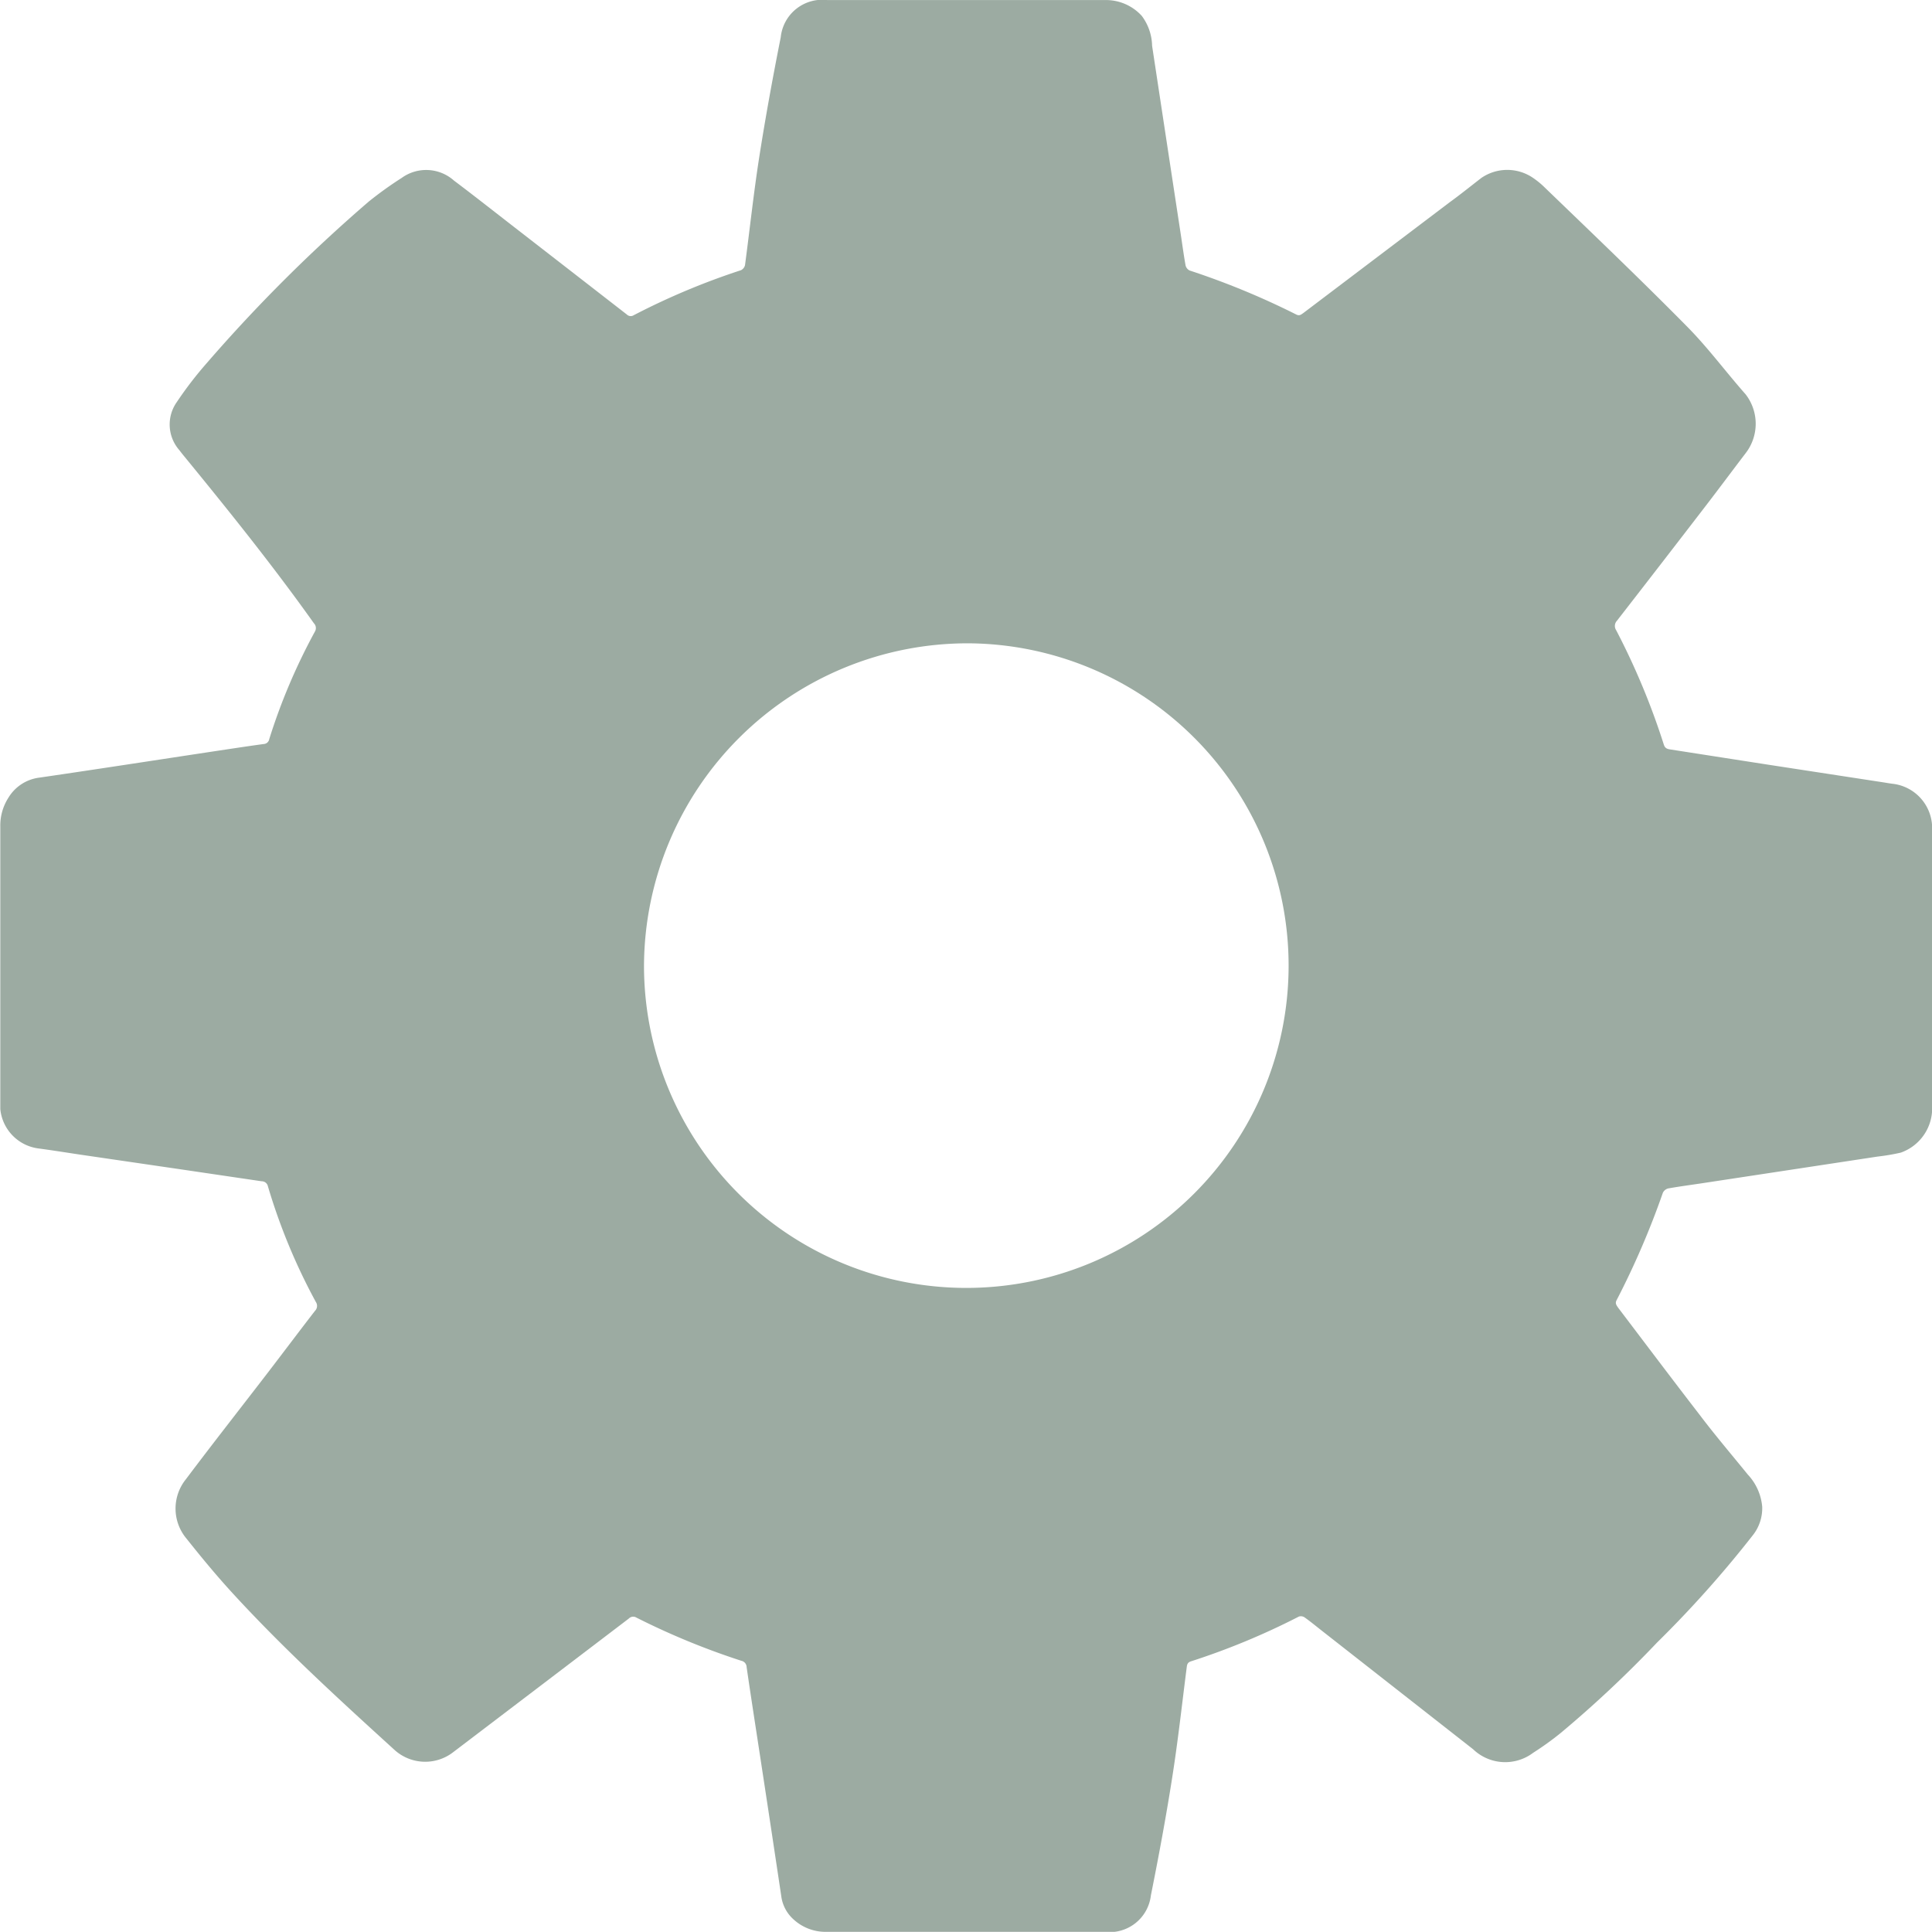 <svg xmlns="http://www.w3.org/2000/svg" width="25.362" height="25.36" viewBox="0 0 25.362 25.36">
  <g id="Icon_Autoflowering_seeds" data-name="Icon Autoflowering seeds" transform="translate(-20 0.001)">
    <path id="Path_58183" data-name="Path 58183" d="M12.691,25.359H10.849a.621.621,0,0,1-.437-.168.494.494,0,0,1-.156-.3Q10.115,23.947,9.97,23c-.057-.373-.115-.745-.169-1.118a.086.086,0,0,0-.068-.081,9.646,9.646,0,0,1-1.378-.567.08.08,0,0,0-.1.012q-1.15.876-2.3,1.75a.6.6,0,0,1-.768-.018c-.724-.659-1.447-1.319-2.111-2.04-.219-.237-.425-.486-.626-.739a.613.613,0,0,1-.01-.781c.354-.471.718-.934,1.076-1.4.207-.27.411-.542.619-.811a.092.092,0,0,0,.011-.117,7.844,7.844,0,0,1-.629-1.518.083.083,0,0,0-.082-.066l-1.023-.151-1.367-.2c-.18-.027-.36-.056-.541-.08a.578.578,0,0,1-.5-.516c0-.037,0-.074,0-.111q0-1.8,0-3.6a.675.675,0,0,1,.107-.378.554.554,0,0,1,.407-.263c.775-.113,1.549-.233,2.323-.35.207-.031.414-.063.621-.091A.078.078,0,0,0,3.535,9.7a7.849,7.849,0,0,1,.6-1.412A.09.09,0,0,0,4.12,8.18C3.581,7.422,3,6.7,2.41,5.979c-.019-.023-.037-.046-.055-.07a.51.51,0,0,1-.034-.632,4.9,4.9,0,0,1,.391-.509,20.523,20.523,0,0,1,2.13-2.124,4.879,4.879,0,0,1,.432-.31.548.548,0,0,1,.686.036c.266.2.527.406.79.61q.739.573,1.478,1.147a.073.073,0,0,0,.091.01,9.327,9.327,0,0,1,1.408-.591A.1.1,0,0,0,9.78,3.48c.062-.466.112-.935.184-1.4.083-.532.18-1.063.285-1.592A.548.548,0,0,1,10.861,0Q12.68,0,14.5,0a.635.635,0,0,1,.488.207A.676.676,0,0,1,15.124.6q.19,1.253.381,2.506c.019.127.036.254.059.38a.1.1,0,0,0,.053.064,10.211,10.211,0,0,1,1.4.578c.042.021.063,0,.09-.018L19.036,2.65c.138-.1.274-.21.41-.315a.6.6,0,0,1,.68,0,1.1,1.1,0,0,1,.154.127c.622.6,1.251,1.2,1.862,1.819.277.279.513.6.773.894a.631.631,0,0,1,0,.774c-.17.223-.338.449-.509.672q-.588.765-1.18,1.527a.1.1,0,0,0-.01.124,9.427,9.427,0,0,1,.625,1.5c.016.053.049.06.09.066l1.285.2,1.5.23c.046.007.092.016.139.021a.586.586,0,0,1,.509.572c0,.017,0,.034,0,.052q0,1.809,0,3.617a.617.617,0,0,1-.412.6,2.784,2.784,0,0,1-.306.052l-2.323.353c-.141.021-.283.04-.424.065a.107.107,0,0,0-.07.057,10.8,10.8,0,0,1-.607,1.409c-.024.044,0,.069.02.1.356.469.71.94,1.07,1.406.2.265.42.523.631.783a.706.706,0,0,1,.19.423.571.571,0,0,1-.125.377,14.554,14.554,0,0,1-1.255,1.406,15.069,15.069,0,0,1-1.261,1.184,3.925,3.925,0,0,1-.365.263.609.609,0,0,1-.789-.046L17.36,21.412c-.078-.061-.154-.124-.234-.181a.088.088,0,0,0-.075-.011,9.409,9.409,0,0,1-1.417.588c-.04.013-.05.035-.055.074-.062.484-.115.969-.191,1.451-.081.518-.177,1.034-.28,1.548a.545.545,0,0,1-.605.478H12.691M8.454,12.678a4.231,4.231,0,1,0,4.258-4.234,4.251,4.251,0,0,0-4.258,4.234" transform="translate(20 0)" fill="#9caba2"/>
  </g>
</svg>